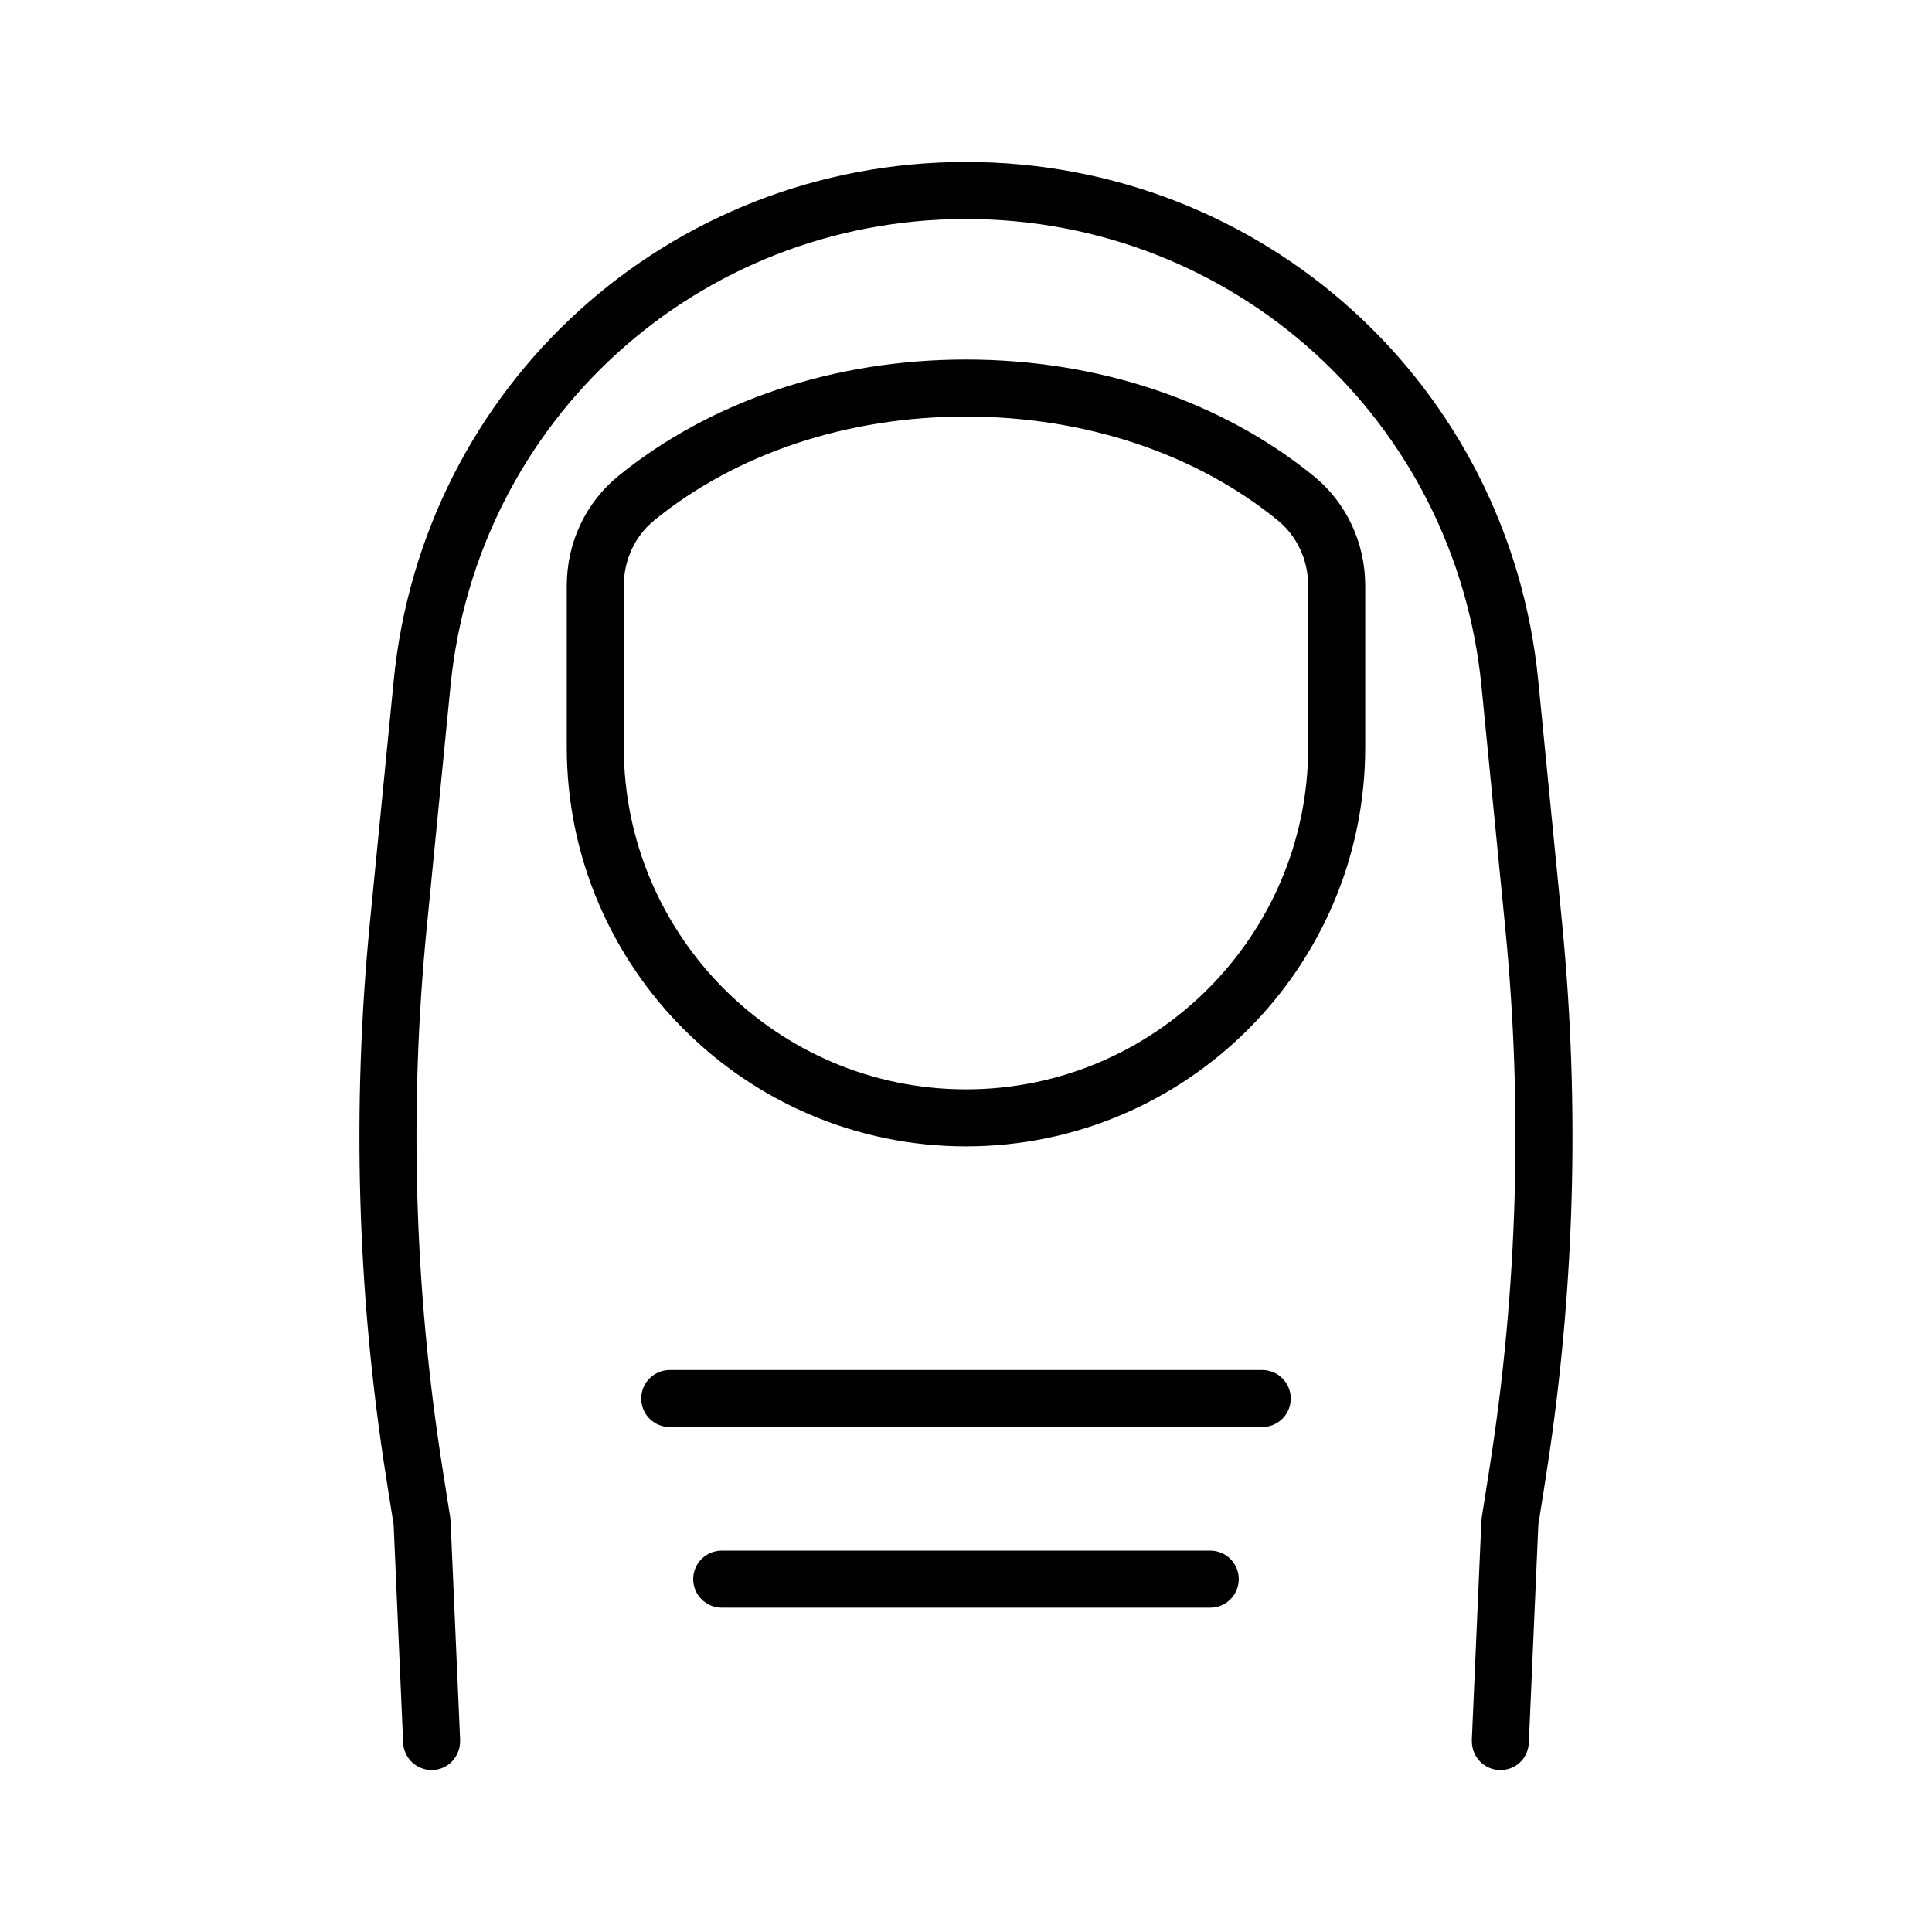 <?xml version="1.0" encoding="UTF-8"?>
<!-- Uploaded to: SVG Repo, www.svgrepo.com, Generator: SVG Repo Mixer Tools -->
<svg fill="#000000" width="800px" height="800px" version="1.1" viewBox="144 144 512 512" xmlns="http://www.w3.org/2000/svg">
 <path d="m553.67 535.39-2.004 12.738-2.516 57.723c-0.184 4.168-3.562 7.418-7.883 7.223-4.055-0.176-7.199-3.527-7.203-7.555 0-0.109-0.023-0.215-0.02-0.328l2.535-58.145c0.016-0.281 0.043-0.566 0.09-0.848l2.07-13.16c7.453-47.336 8.855-95.496 4.164-143.15l-6.293-64.008c-6.941-70.602-65.672-123.84-136.61-123.84-70.945 0-129.68 53.238-136.62 123.84l-6.297 64.008c-4.688 47.664-3.285 95.828 4.168 143.15l2.074 13.16c0.043 0.281 0.07 0.562 0.082 0.848l2.535 58.145c0.004 0.113-0.02 0.219-0.02 0.328 0 4.023-3.144 7.375-7.203 7.555-0.113 0.004-0.223 0.004-0.336 0.004-4.023 0-7.367-3.168-7.543-7.227l-2.519-57.723-2.008-12.738c-7.652-48.59-9.09-98.043-4.277-146.98l6.297-64.008c7.711-78.375 72.91-137.48 151.66-137.48s143.95 59.102 151.66 137.48l6.293 64.008c4.809 48.934 3.375 98.387-4.281 146.98zm-75.164-28.316h-157.02c-4.176 0-7.559 3.387-7.559 7.559s3.383 7.559 7.559 7.559h157.02c4.176 0 7.559-3.387 7.559-7.559 0-4.176-3.383-7.559-7.559-7.559zm-13.781 47.859h-129.46c-4.176 0-7.559 3.387-7.559 7.559s3.383 7.559 7.559 7.559h129.46c4.176 0 7.559-3.387 7.559-7.559s-3.383-7.559-7.559-7.559zm41.074-255.66v42.727c0 58.34-47.461 105.8-105.8 105.8s-105.8-47.461-105.8-105.8v-42.727c0-11.438 4.981-22.051 13.656-29.117 24.453-19.906 57.176-30.871 92.141-30.871s67.691 10.965 92.141 30.871c8.684 7.066 13.664 17.684 13.664 29.117zm-15.117 0c0-6.871-2.949-13.211-8.09-17.398-21.762-17.719-51.094-27.477-82.594-27.477s-60.832 9.758-82.598 27.477c-5.141 4.184-8.09 10.527-8.09 17.398v42.727c0 50.004 40.68 90.688 90.688 90.688 50.004 0 90.688-40.68 90.688-90.688z"/>
</svg>